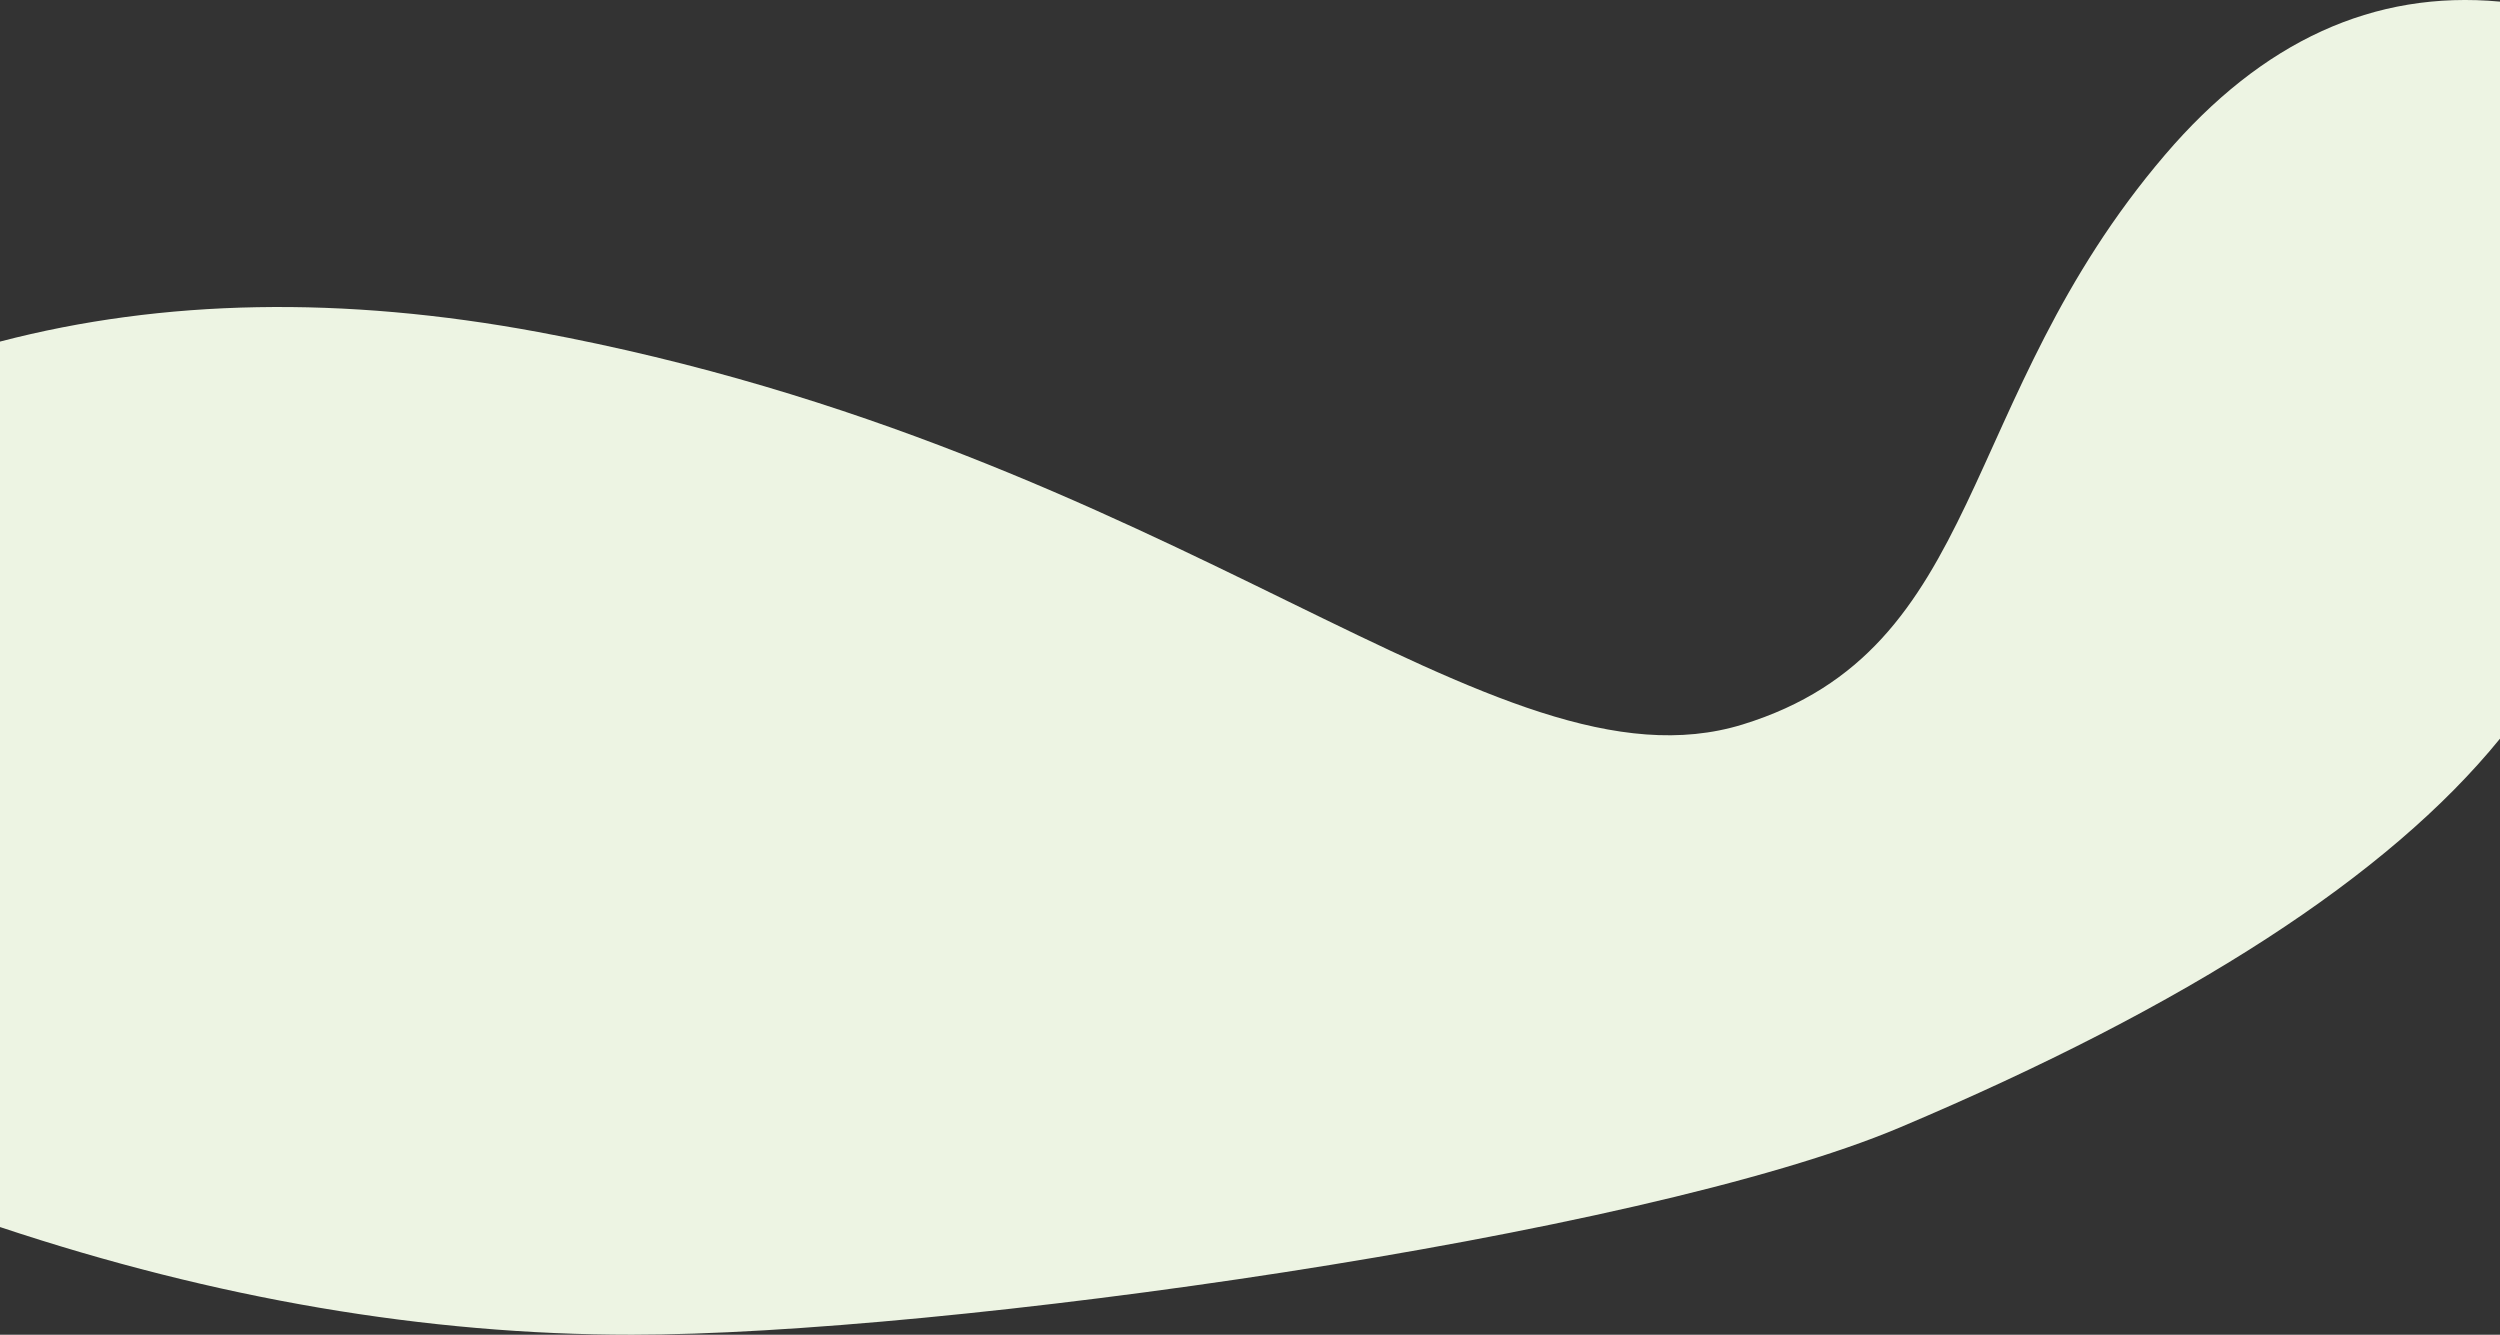 <svg width="1800" height="961" viewBox="0 0 1800 961" version="1.1" xmlns="http://www.w3.org/2000/svg" xmlns:xlink="http://www.w3.org/1999/xlink"><rect x="0" y="0" width="1800" height="961" fill="#333333" stroke="none"/><title>form</title><desc>Created with Sketch.</desc><g id="Page-1" stroke="none" stroke-width="1" fill="none" fill-rule="evenodd"><g id="layout_Startseite" transform="translate(0, -1985)" fill="#edf4e3"><g id="content-04" transform="translate(0, 1985)"><path d="M0,245.942 C117.688,215.23 246.855,212.934 387.5,239.054 C851,325.132 1076.275,576.703 1254.78,521.602 C1430.133,467.475 1407.49,288.655 1558.79,111.512 C1628.79,29.556 1709.193,-7.225 1800,1.17 L1800,531.829 C1719.654,630.669 1575.654,723.973 1368,811.739 C1180.878,890.827 677.047,961 455,961 C306.969,961 155.302,935.156 0,883.468 L0,245.942 Z" id="form"/></g></g></g></svg>
